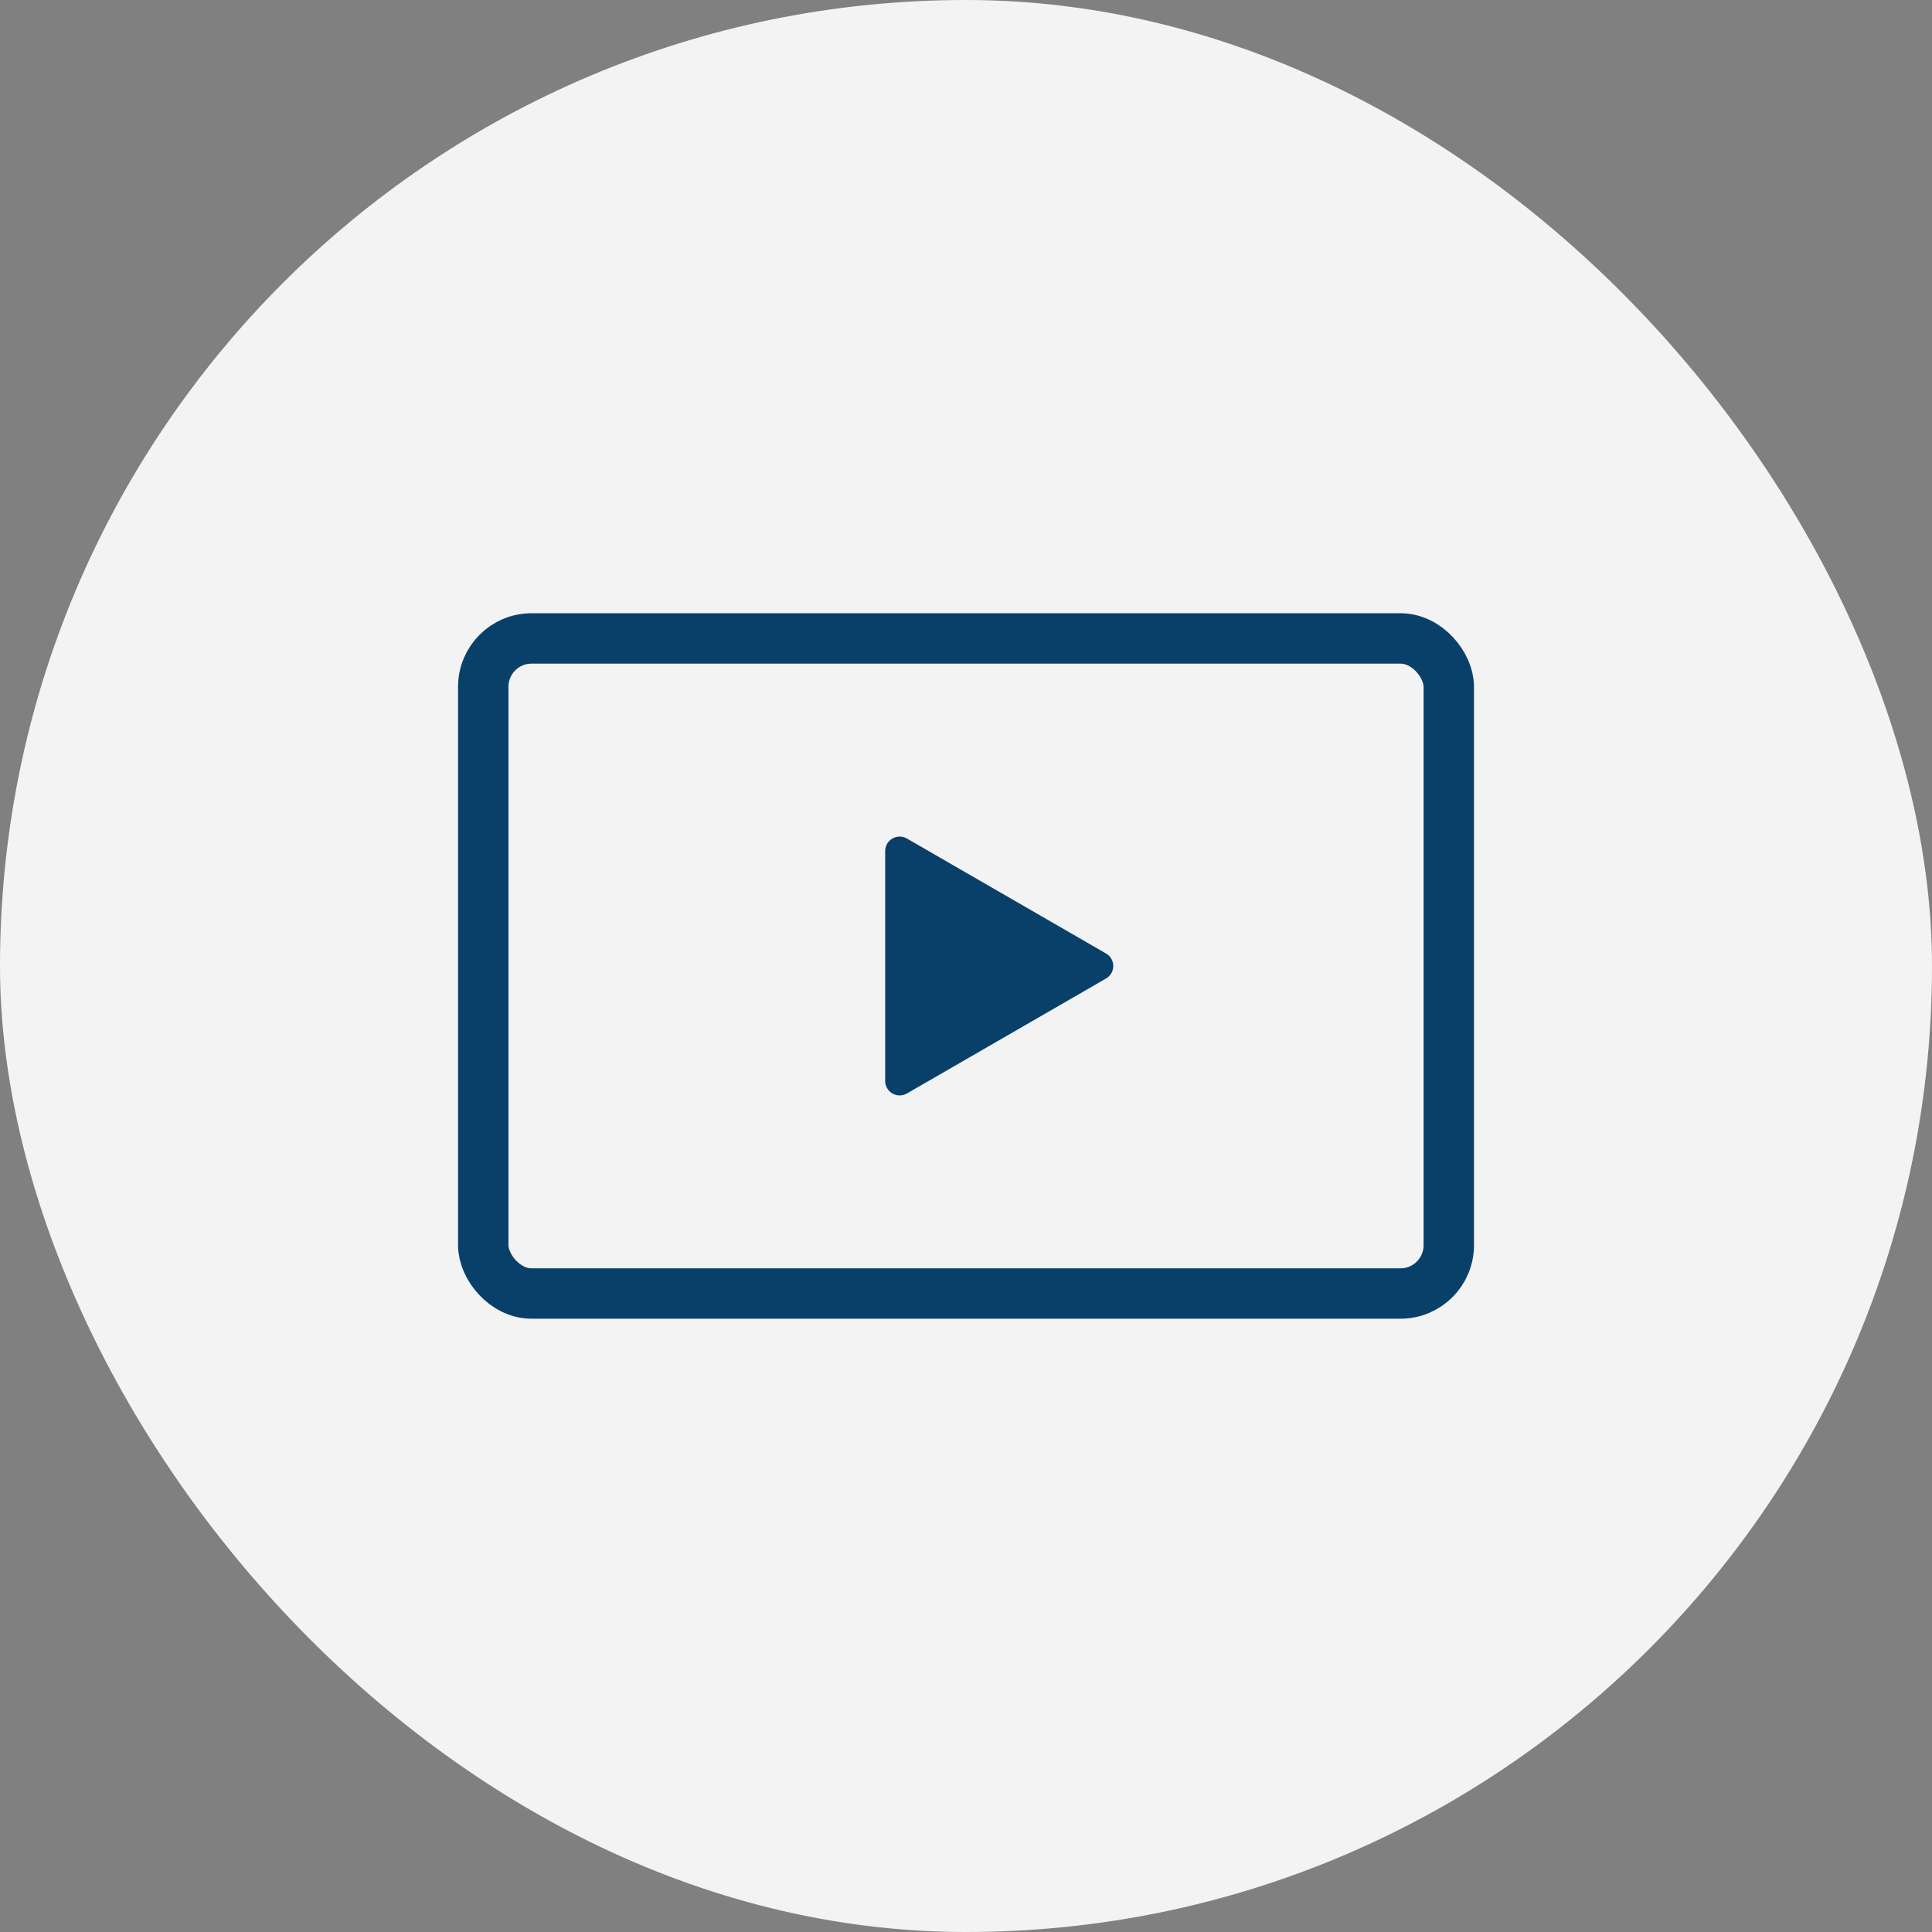 <svg width="46" height="46" viewBox="0 0 46 46" fill="none" xmlns="http://www.w3.org/2000/svg">
<rect x="0" y="0" width="46" height="46" fill="#808080" stroke="none"/>
<rect width="46" height="46" rx="23" fill="#F3F3F3"/>
<rect x="11.506" y="15.201" width="22.989" height="15.597" rx="1.15" stroke="#09406A" stroke-width="1.2" stroke-linejoin="round"/>
<path d="M26.247 23.149C26.301 23.119 26.334 23.062 26.334 23C26.334 22.938 26.301 22.881 26.247 22.851L21.507 20.114C21.454 20.083 21.388 20.083 21.334 20.114C21.281 20.145 21.248 20.201 21.248 20.263L21.248 25.737C21.248 25.798 21.281 25.855 21.334 25.886C21.388 25.917 21.454 25.917 21.507 25.886L26.247 23.149Z" fill="#09406A" stroke="#09406A" stroke-width="0.345" stroke-linejoin="round"/>
</svg>
